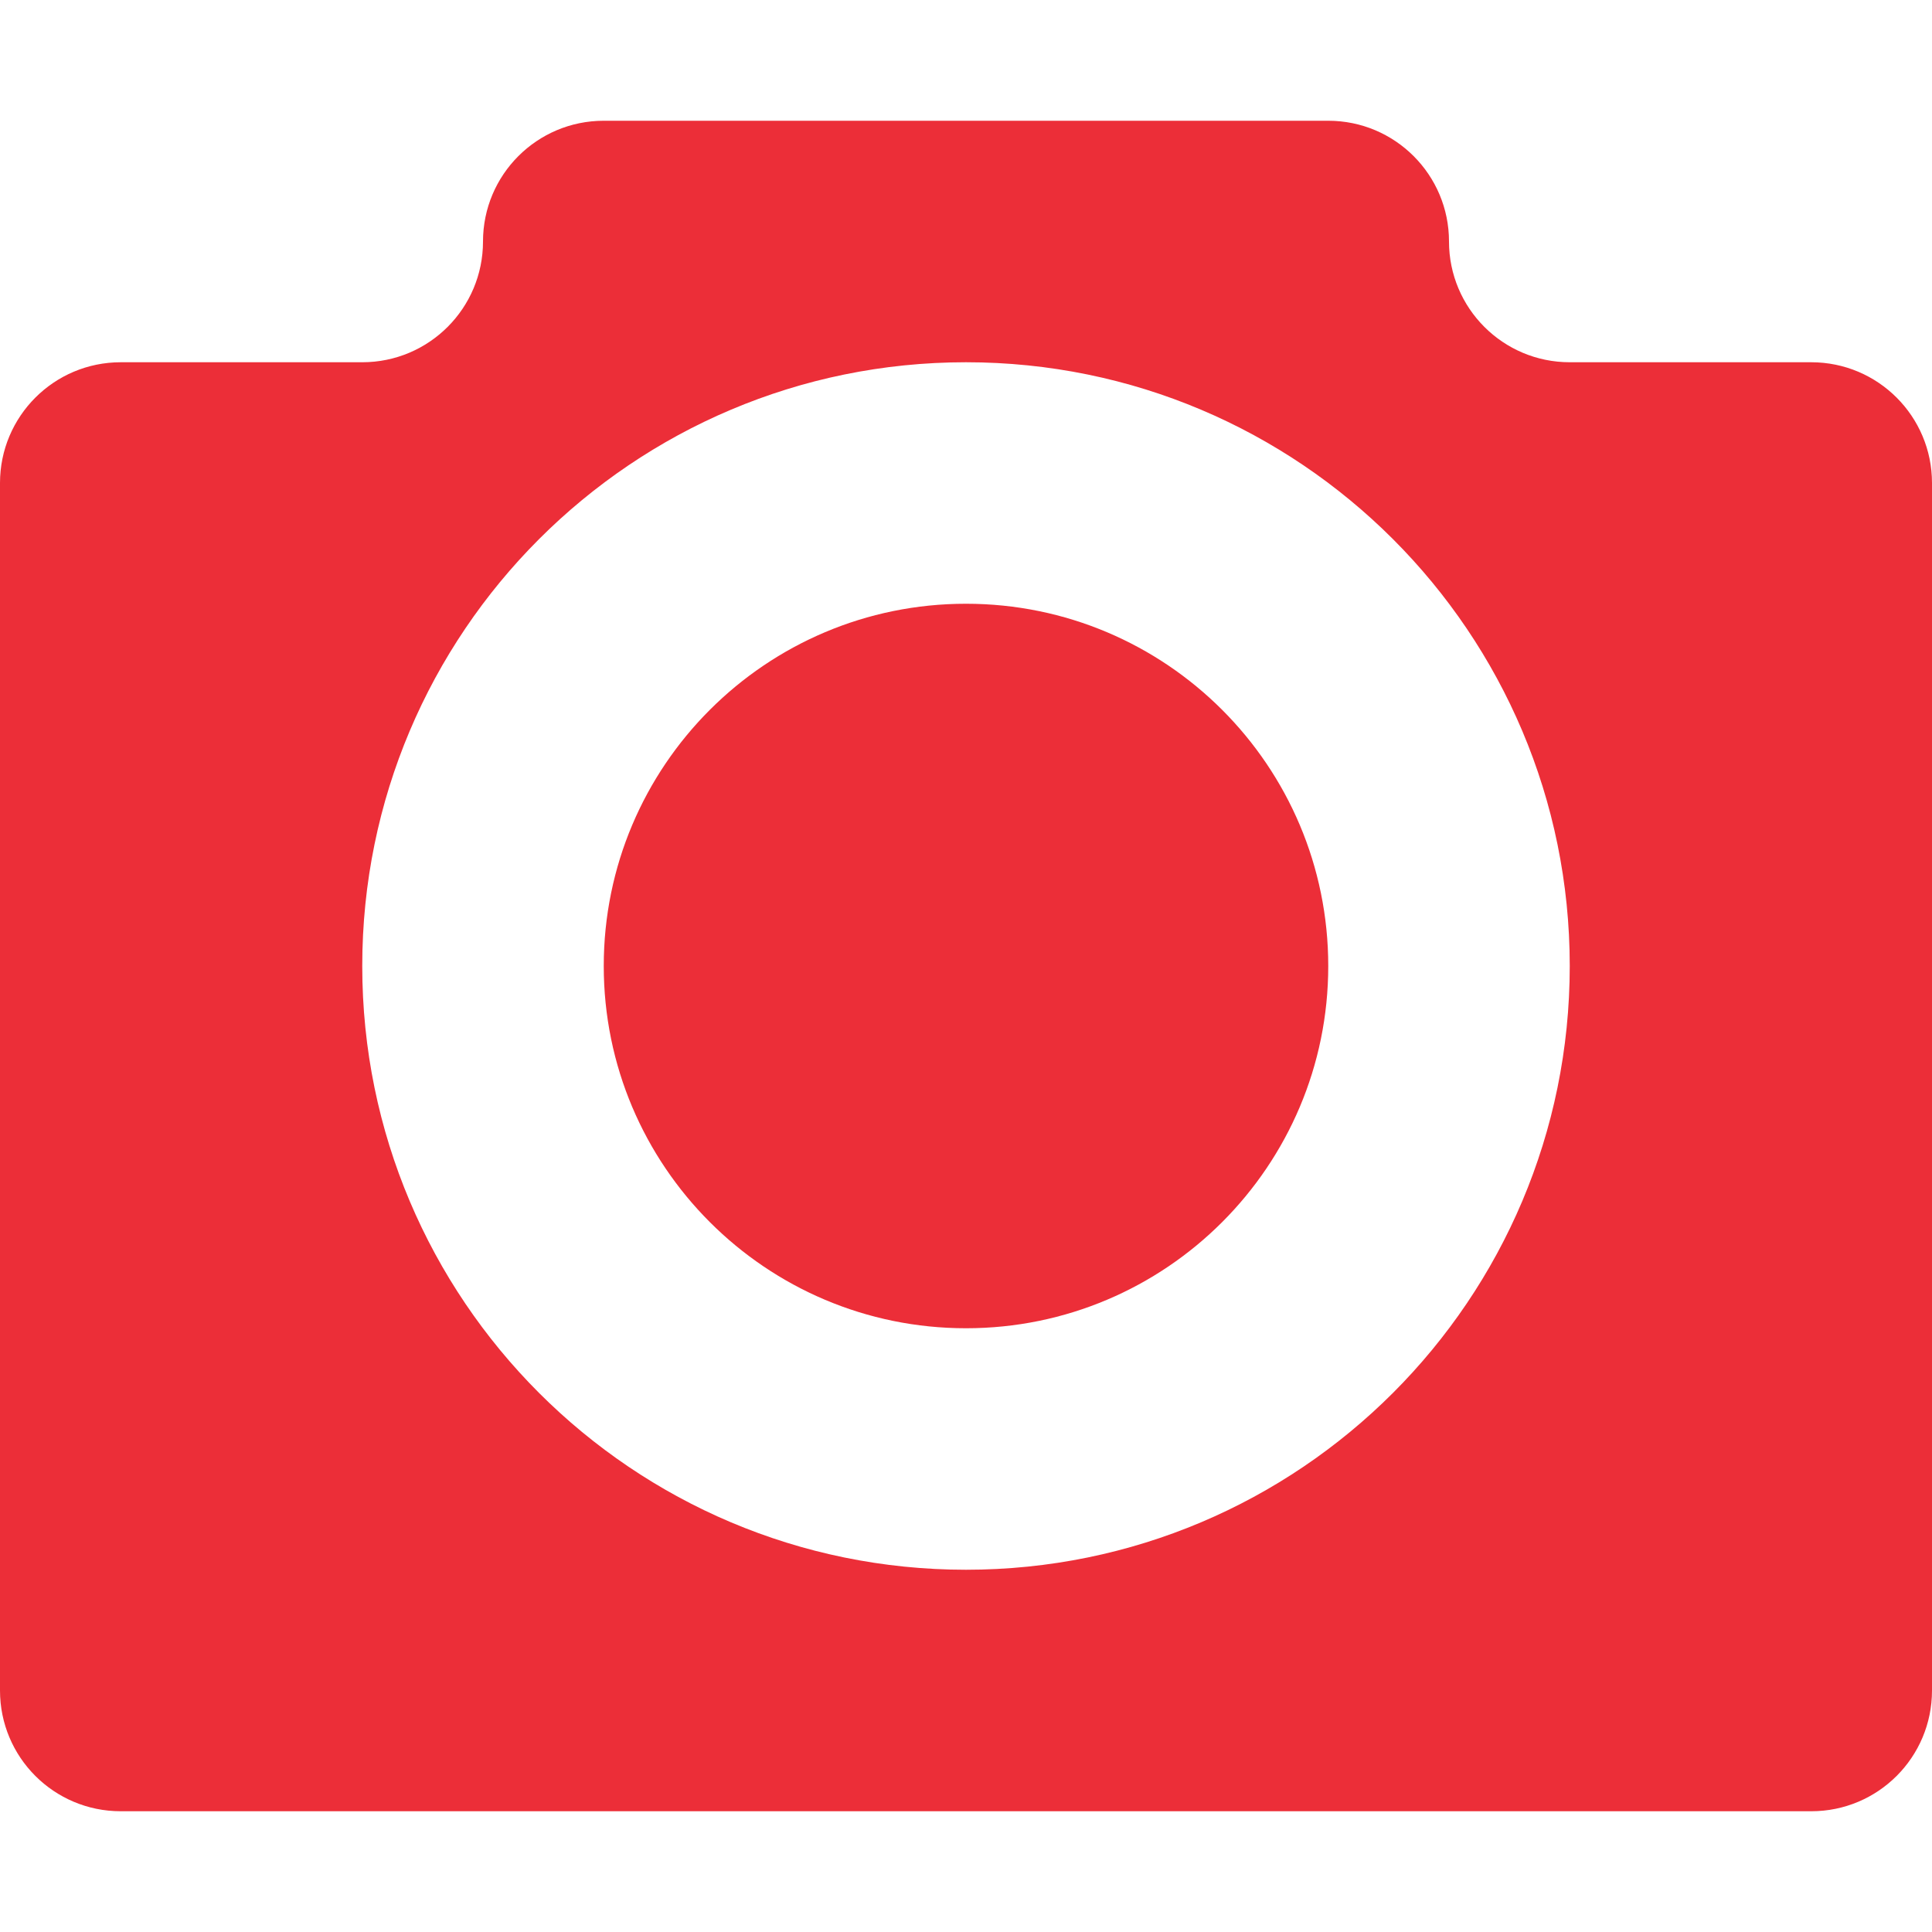 <?xml version="1.0" encoding="utf-8"?> <!-- Generator: IcoMoon.io --> <!DOCTYPE svg PUBLIC "-//W3C//DTD SVG 1.1//EN" "http://www.w3.org/Graphics/SVG/1.1/DTD/svg11.dtd"> <svg version="1.1" id="Layer_1" xmlns="http://www.w3.org/2000/svg" xmlns:xlink="http://www.w3.org/1999/xlink" x="0px" y="0px" width="32px" height="32px" viewBox="0 0 48 48" enable-background="new 0 0 16 16" xml:space="preserve" fill="#EC2E38"> <path d="M 45.00,9.00l-6.00,0.00 c-1.659,0.00-3.00-1.344-3.00-3.00s-1.341-3.00-3.00-3.00L15.00,3.00 C 13.341,3.00, 12.00,4.344, 12.00,6.00S 10.659,9.00, 9.00,9.00L3.00,9.00 C 1.341,9.00,0.00,10.344,0.00,12.00l0.00,30.00 c0.00,1.659, 1.341,3.00, 3.00,3.00l42.00,0.00 c 1.659,0.00, 3.00-1.341, 3.00-3.00L48.00,12.00 C 48.00,10.344, 46.659,9.00, 45.00,9.00 z M 24.00,39.00c-8.286,0.00-15.00-6.714-15.00-15.00c0.00-8.283, 6.714-15.00, 15.00-15.00s 15.00,6.717, 15.00,15.00C 39.00,32.286, 32.286,39.00, 24.00,39.00z M 24.00,15.00C 19.029,15.00, 15.00,19.029, 15.00,24.00 c0.00,4.968, 4.029,9.00, 9.00,9.00s 9.00-4.032, 9.00-9.00C 33.00,19.029, 28.971,15.00, 24.00,15.00z" ></path></svg>